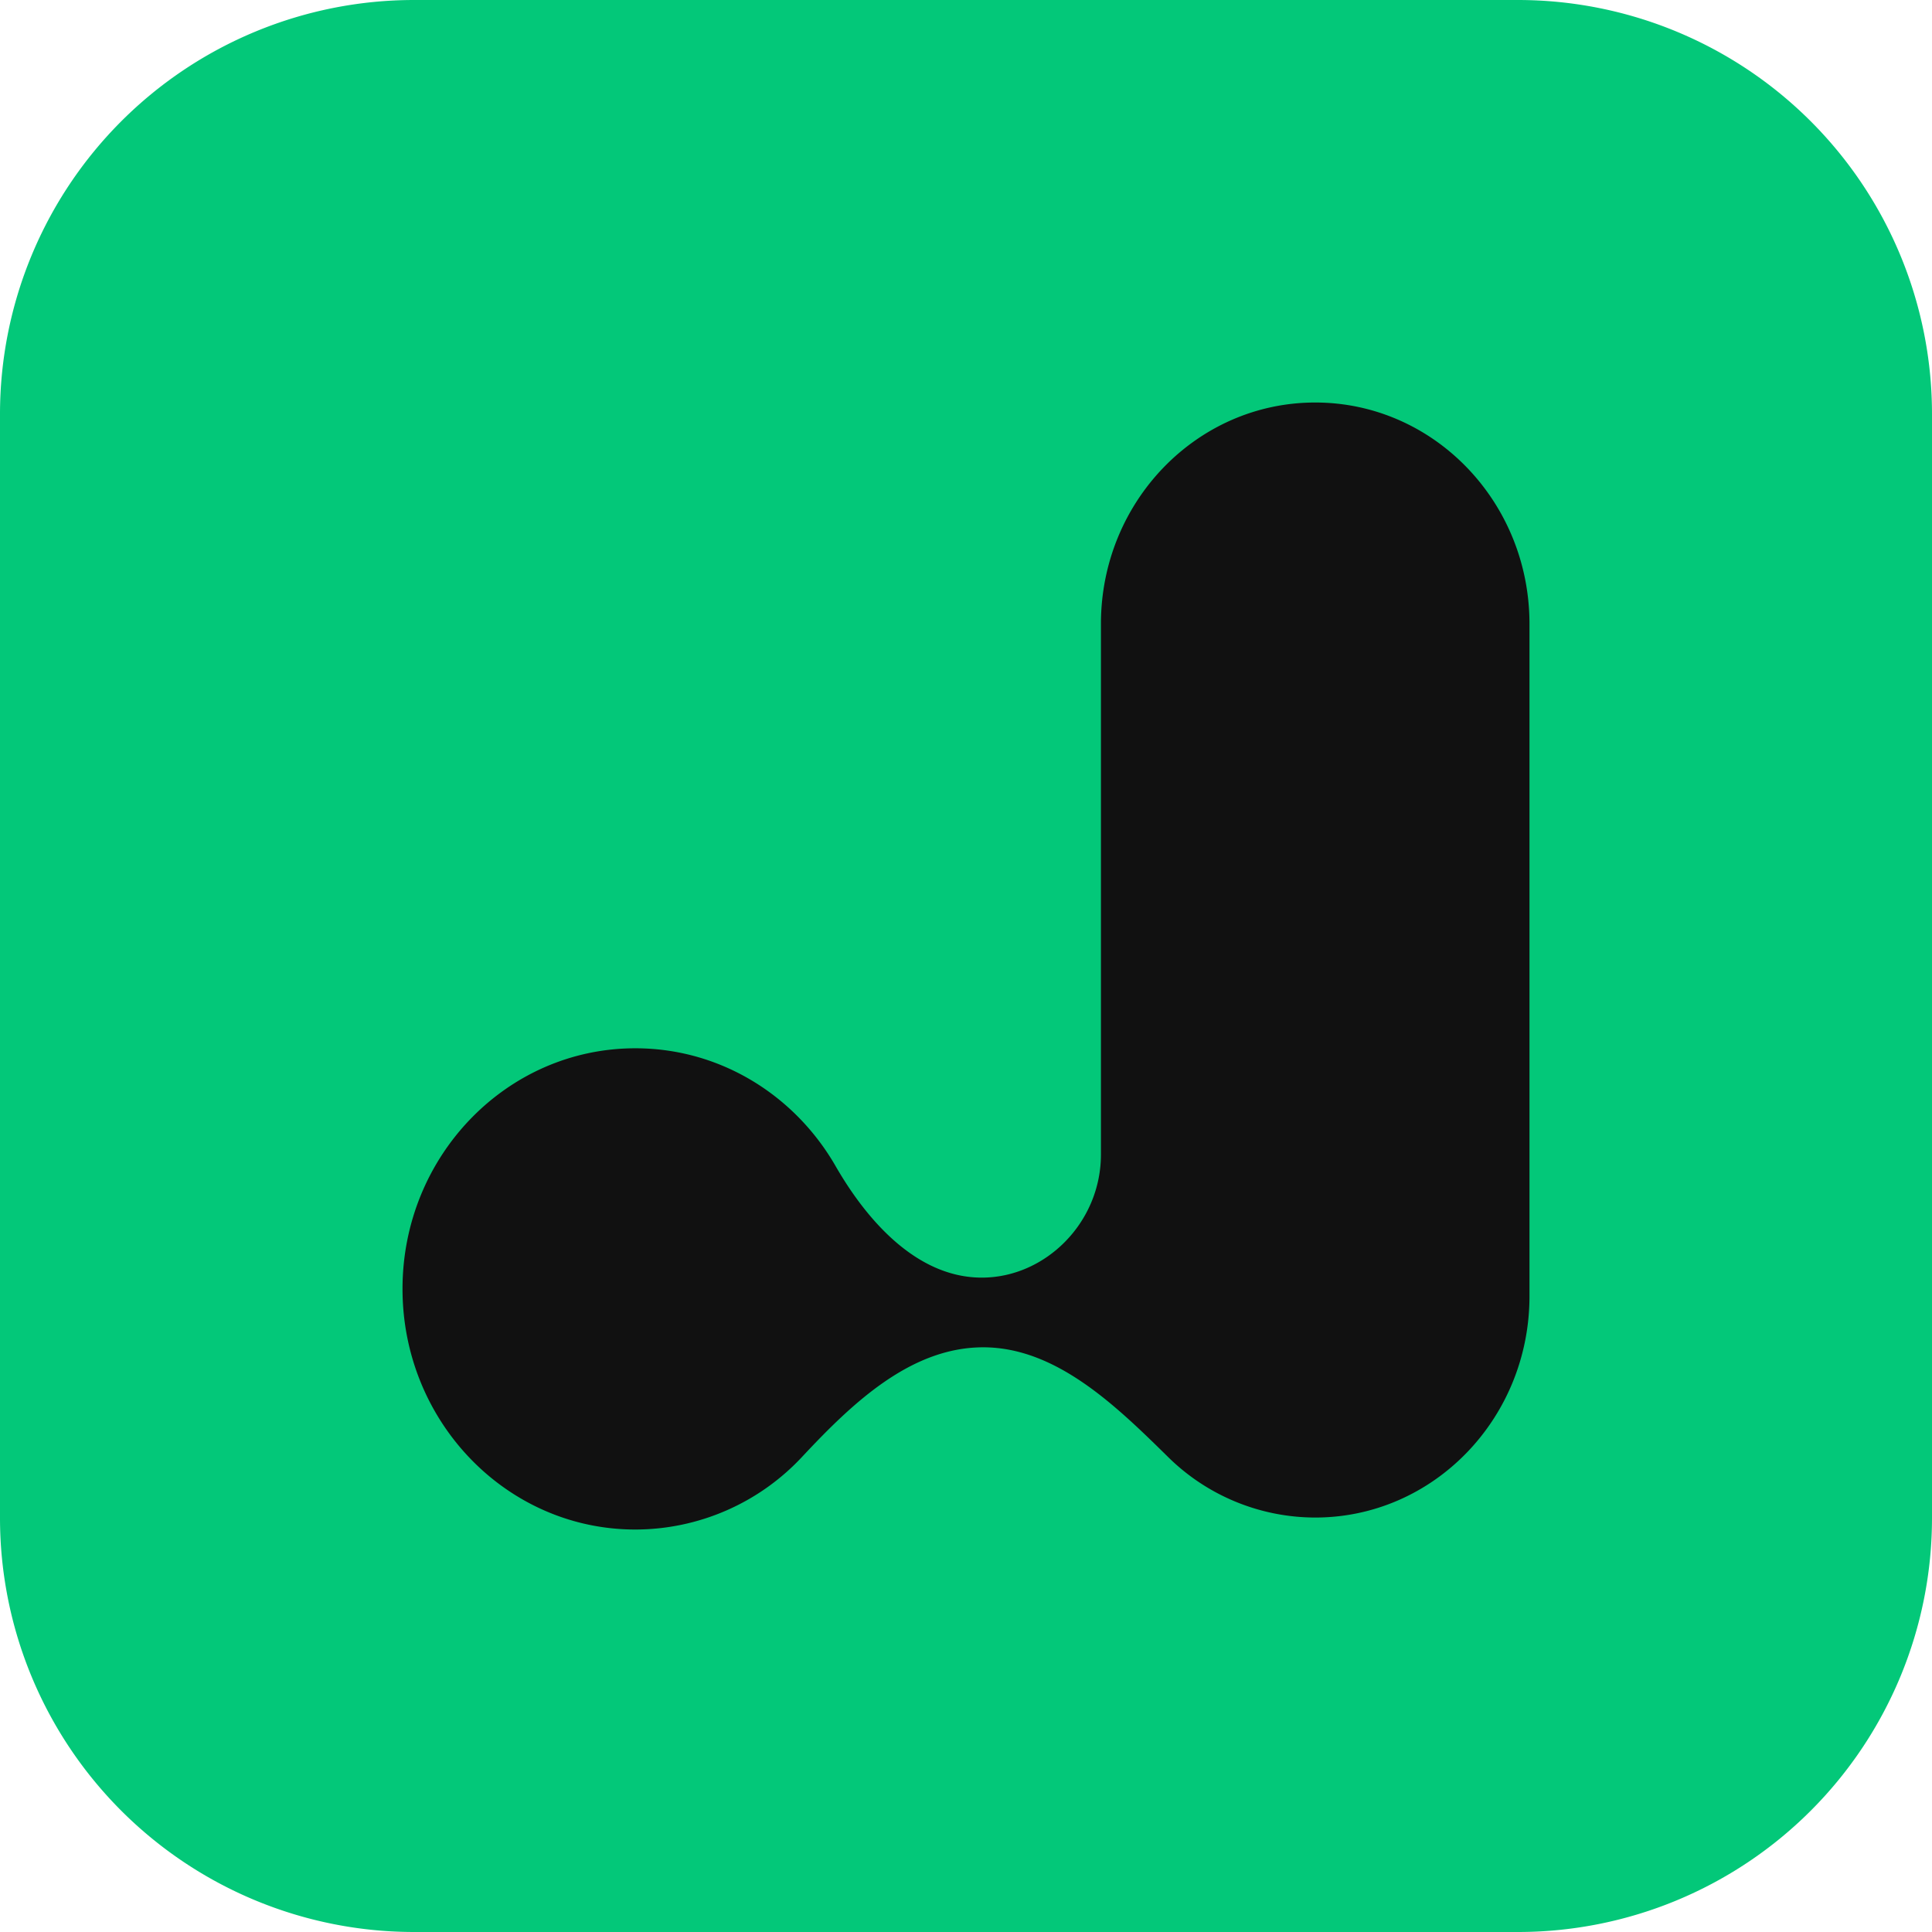 <svg xmlns="http://www.w3.org/2000/svg" width="44" height="44" fill="none"><path fill="#03C879" d="M34.571 0H9.43A9.43 9.43 0 0 0 0 9.429V34.57A9.43 9.43 0 0 0 9.429 44H34.57A9.43 9.43 0 0 0 44 34.571V9.43A9.43 9.43 0 0 0 34.571 0"/><path fill="#111" d="M34.833 14.209v15.31c0 2.785-2.185 5.042-4.88 5.042a4.78 4.78 0 0 1-3.366-1.394c-1.193-1.174-2.547-2.483-4.195-2.483-1.647 0-2.977 1.268-4.111 2.48a5.2 5.2 0 0 1-3.812 1.67c-2.928 0-5.302-2.455-5.302-5.48 0-3.027 2.374-5.48 5.302-5.48 1.94 0 3.637 1.076 4.561 2.683.742 1.288 1.879 2.54 3.33 2.54 1.45 0 2.713-1.255 2.713-2.804V14.209c0-2.785 2.185-5.042 4.88-5.042s4.88 2.257 4.88 5.042"/></svg>